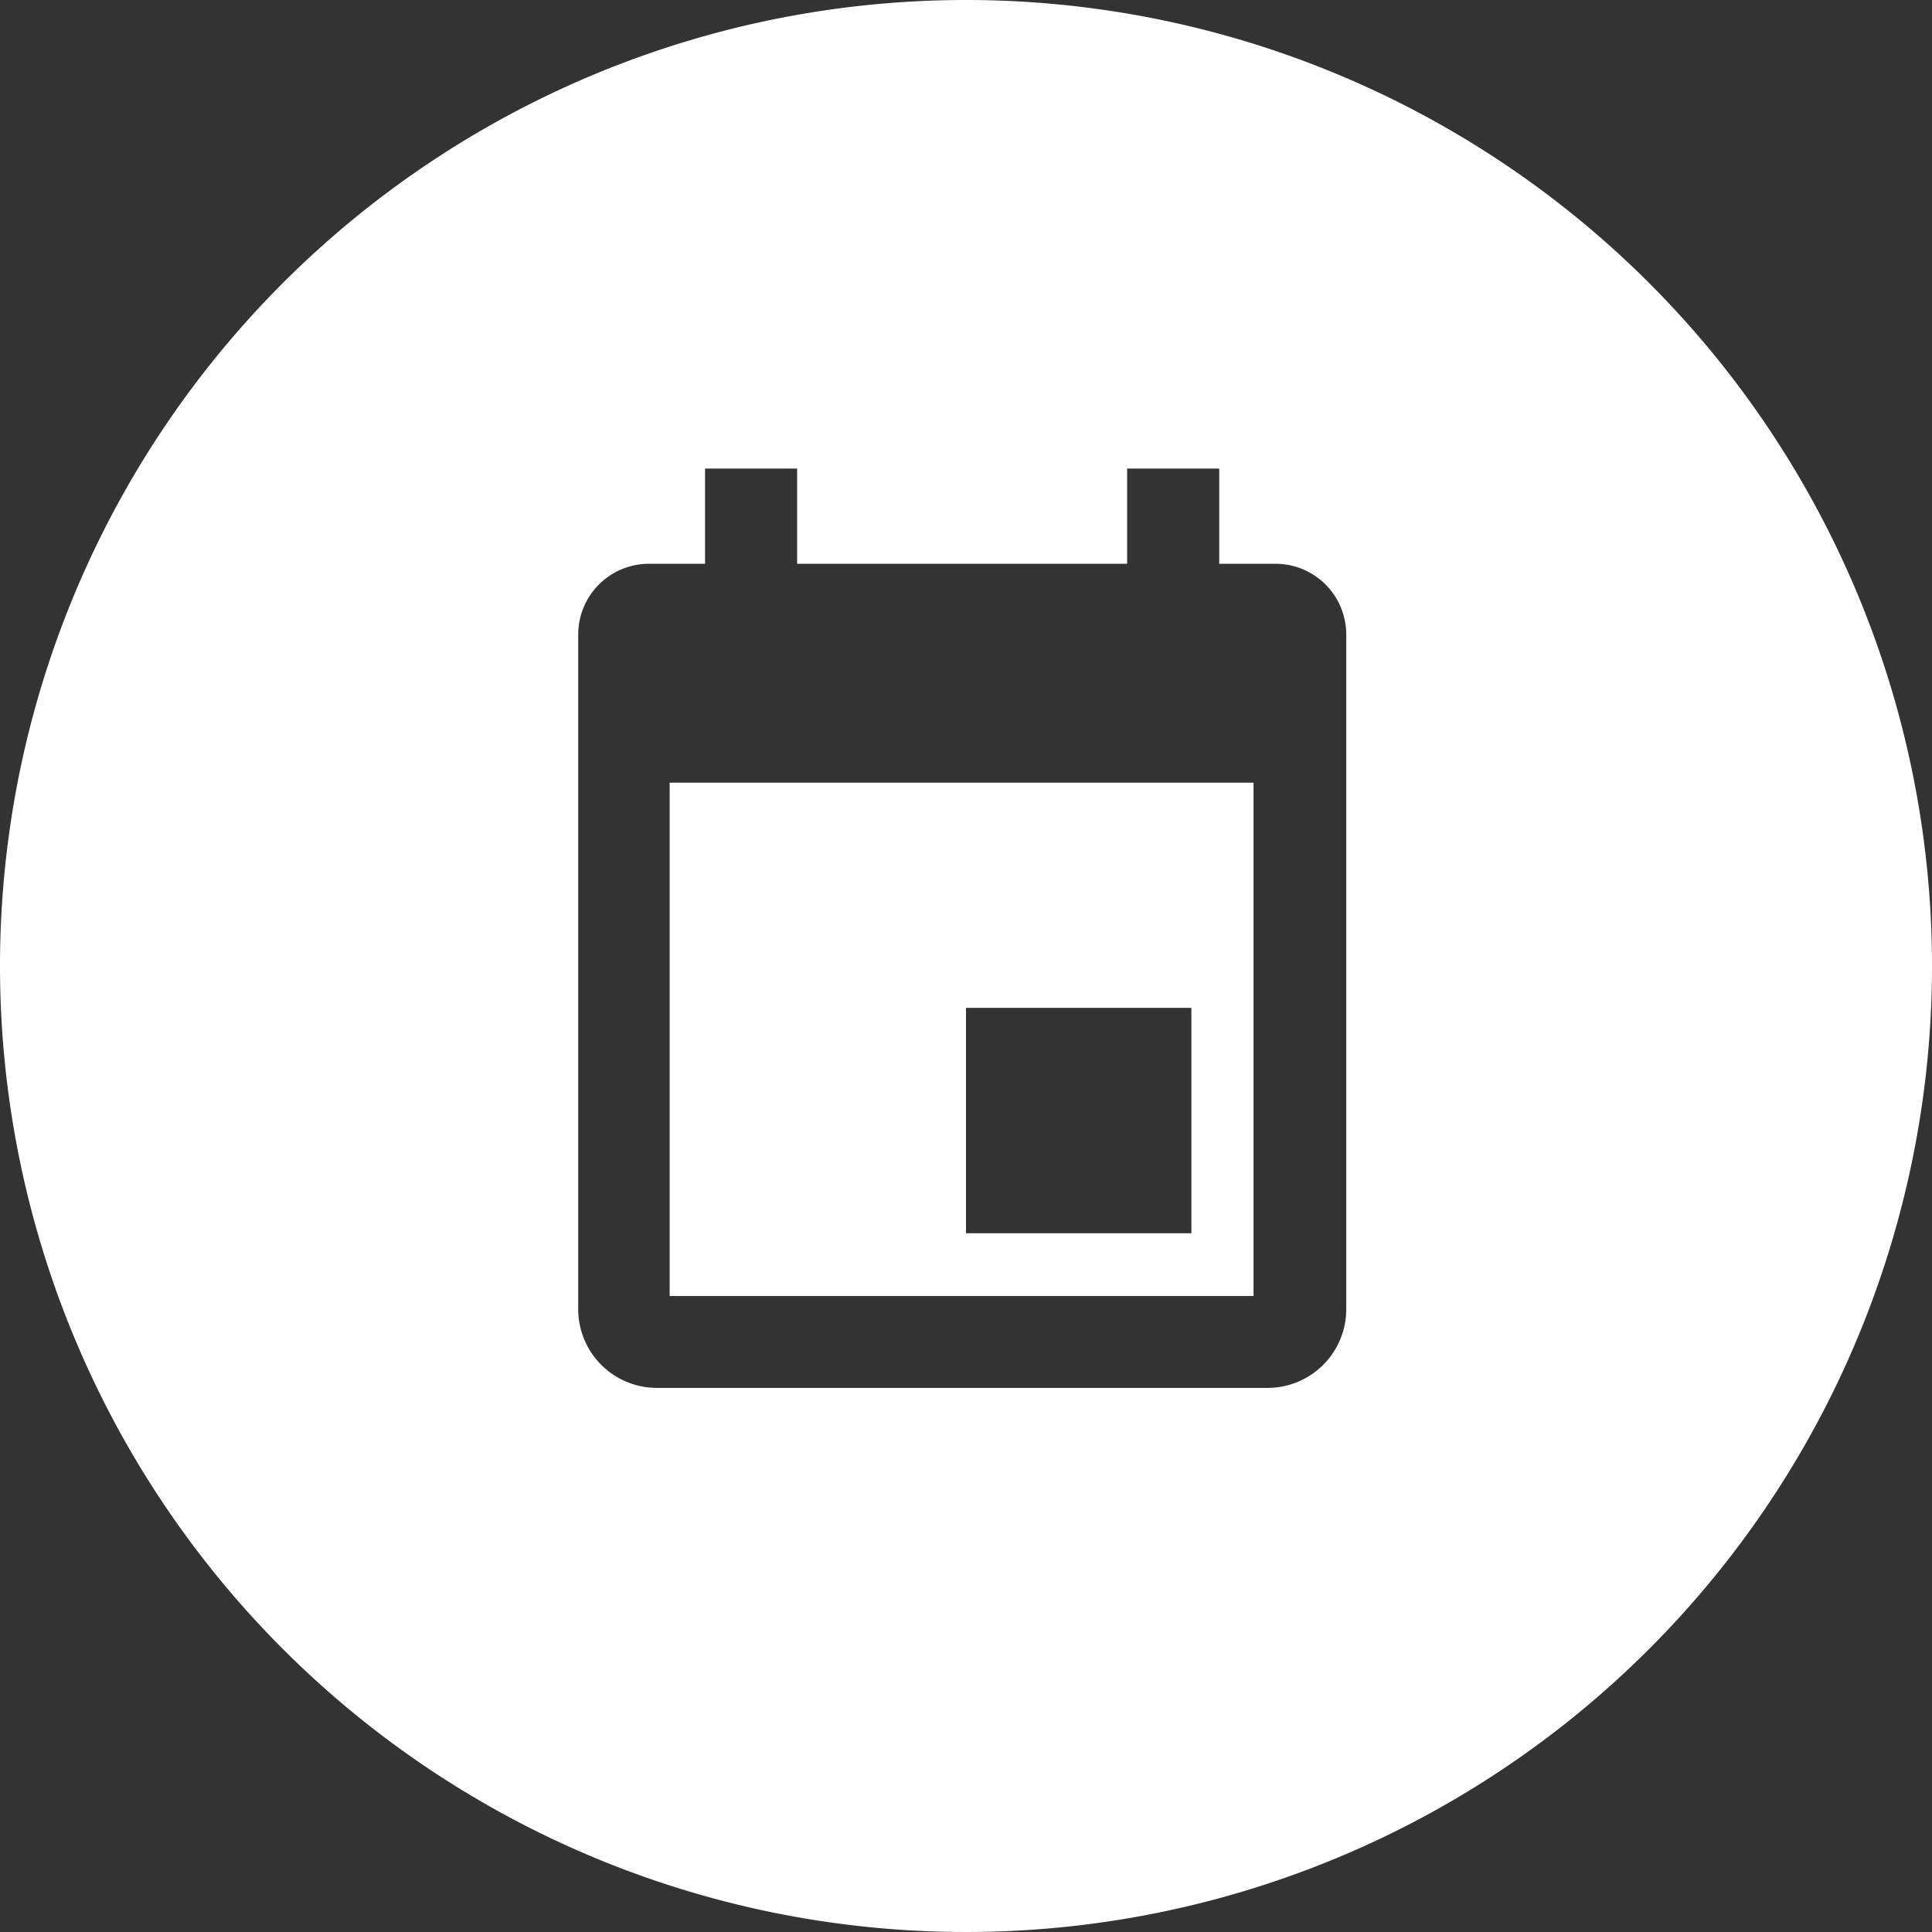<?xml version="1.0" encoding="utf-8"?><svg xmlns="http://www.w3.org/2000/svg" viewBox="0 0 92.32 92.32"><rect x="0" y="0" width="92.32" height="92.32" fill="#333333" stroke="none"/><defs><style>.cls-1{fill:#fff;}</style></defs><title>icon_wh_1</title><g id="Layer_2" data-name="Layer 2"><g id="Layer_1-2" data-name="Layer 1"><path class="cls-1" d="M46.16,0A46.16,46.16,0,1,0,92.32,46.16,46.16,46.16,0,0,0,46.16,0ZM64.33,35.49V62.56a3.76,3.76,0,0,1-3.76,3.76H31.39a3.76,3.76,0,0,1-3.76-3.76V30.32A3.38,3.38,0,0,1,31,26.94h2.69V22.39h4.4v4.55H53.86V22.39h4.4v4.55h2.69a3.38,3.38,0,0,1,3.38,3.38Z"/><path class="cls-1" d="M32,61.93h27.9V37.4H32ZM46.16,48.16H56.93V58.93H46.16Z"/></g></g></svg>
